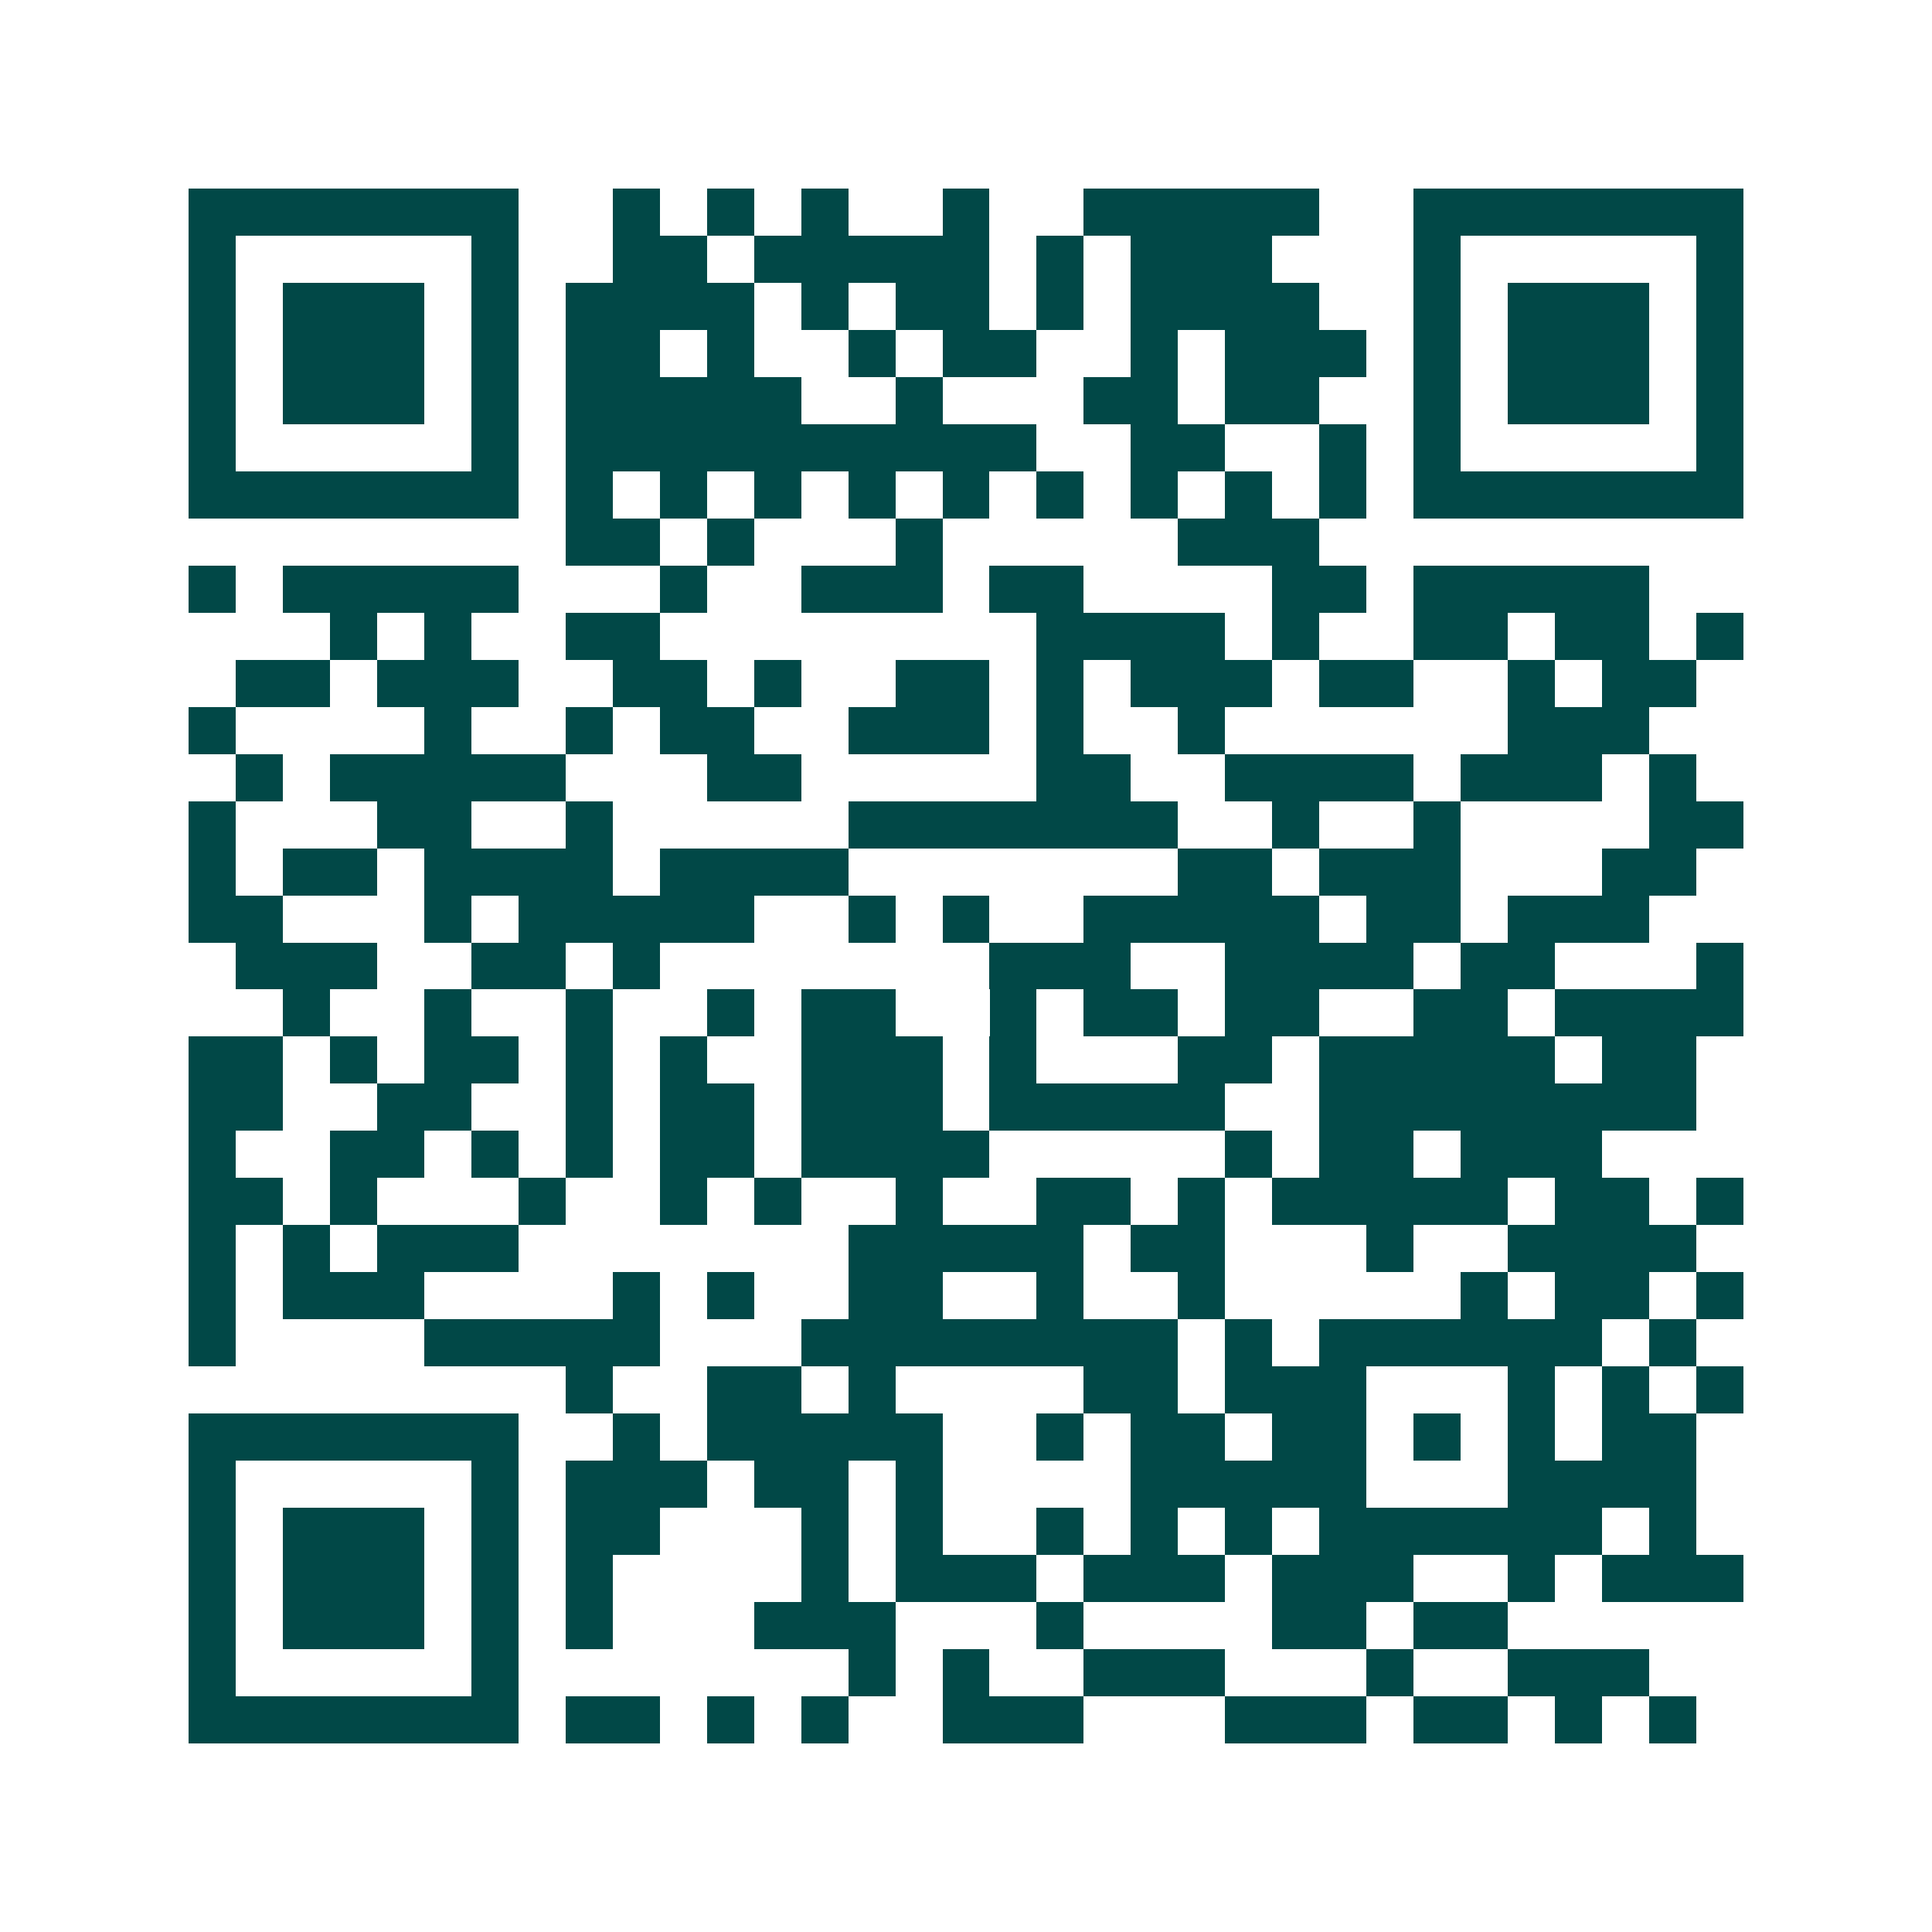 <svg xmlns="http://www.w3.org/2000/svg" width="200" height="200" viewBox="0 0 41 41" shape-rendering="crispEdges"><path fill="#ffffff" d="M0 0h41v41H0z"/><path stroke="#014847" d="M4 4.5h7m2 0h1m1 0h1m1 0h1m2 0h1m2 0h5m2 0h7M4 5.5h1m5 0h1m2 0h2m1 0h5m1 0h1m1 0h3m3 0h1m5 0h1M4 6.5h1m1 0h3m1 0h1m1 0h4m1 0h1m1 0h2m1 0h1m1 0h4m2 0h1m1 0h3m1 0h1M4 7.5h1m1 0h3m1 0h1m1 0h2m1 0h1m2 0h1m1 0h2m2 0h1m1 0h3m1 0h1m1 0h3m1 0h1M4 8.5h1m1 0h3m1 0h1m1 0h5m2 0h1m3 0h2m1 0h2m2 0h1m1 0h3m1 0h1M4 9.5h1m5 0h1m1 0h10m2 0h2m2 0h1m1 0h1m5 0h1M4 10.5h7m1 0h1m1 0h1m1 0h1m1 0h1m1 0h1m1 0h1m1 0h1m1 0h1m1 0h1m1 0h7M12 11.5h2m1 0h1m3 0h1m5 0h3M4 12.5h1m1 0h5m3 0h1m2 0h3m1 0h2m4 0h2m1 0h5M7 13.5h1m1 0h1m2 0h2m8 0h4m1 0h1m2 0h2m1 0h2m1 0h1M5 14.5h2m1 0h3m2 0h2m1 0h1m2 0h2m1 0h1m1 0h3m1 0h2m2 0h1m1 0h2M4 15.5h1m4 0h1m2 0h1m1 0h2m2 0h3m1 0h1m2 0h1m6 0h3M5 16.5h1m1 0h5m3 0h2m5 0h2m2 0h4m1 0h3m1 0h1M4 17.5h1m3 0h2m2 0h1m5 0h7m2 0h1m2 0h1m4 0h2M4 18.5h1m1 0h2m1 0h4m1 0h4m7 0h2m1 0h3m3 0h2M4 19.5h2m3 0h1m1 0h5m2 0h1m1 0h1m2 0h5m1 0h2m1 0h3M5 20.5h3m2 0h2m1 0h1m7 0h3m2 0h4m1 0h2m3 0h1M6 21.5h1m2 0h1m2 0h1m2 0h1m1 0h2m2 0h1m1 0h2m1 0h2m2 0h2m1 0h4M4 22.5h2m1 0h1m1 0h2m1 0h1m1 0h1m2 0h3m1 0h1m3 0h2m1 0h5m1 0h2M4 23.5h2m2 0h2m2 0h1m1 0h2m1 0h3m1 0h5m2 0h8M4 24.5h1m2 0h2m1 0h1m1 0h1m1 0h2m1 0h4m5 0h1m1 0h2m1 0h3M4 25.5h2m1 0h1m3 0h1m2 0h1m1 0h1m2 0h1m2 0h2m1 0h1m1 0h5m1 0h2m1 0h1M4 26.5h1m1 0h1m1 0h3m7 0h5m1 0h2m3 0h1m2 0h4M4 27.5h1m1 0h3m4 0h1m1 0h1m2 0h2m2 0h1m2 0h1m5 0h1m1 0h2m1 0h1M4 28.5h1m4 0h5m3 0h8m1 0h1m1 0h6m1 0h1M12 29.5h1m2 0h2m1 0h1m4 0h2m1 0h3m3 0h1m1 0h1m1 0h1M4 30.5h7m2 0h1m1 0h5m2 0h1m1 0h2m1 0h2m1 0h1m1 0h1m1 0h2M4 31.5h1m5 0h1m1 0h3m1 0h2m1 0h1m4 0h5m3 0h4M4 32.5h1m1 0h3m1 0h1m1 0h2m3 0h1m1 0h1m2 0h1m1 0h1m1 0h1m1 0h6m1 0h1M4 33.5h1m1 0h3m1 0h1m1 0h1m4 0h1m1 0h3m1 0h3m1 0h3m2 0h1m1 0h3M4 34.5h1m1 0h3m1 0h1m1 0h1m3 0h3m3 0h1m4 0h2m1 0h2M4 35.5h1m5 0h1m7 0h1m1 0h1m2 0h3m3 0h1m2 0h3M4 36.5h7m1 0h2m1 0h1m1 0h1m2 0h3m3 0h3m1 0h2m1 0h1m1 0h1"/></svg>
